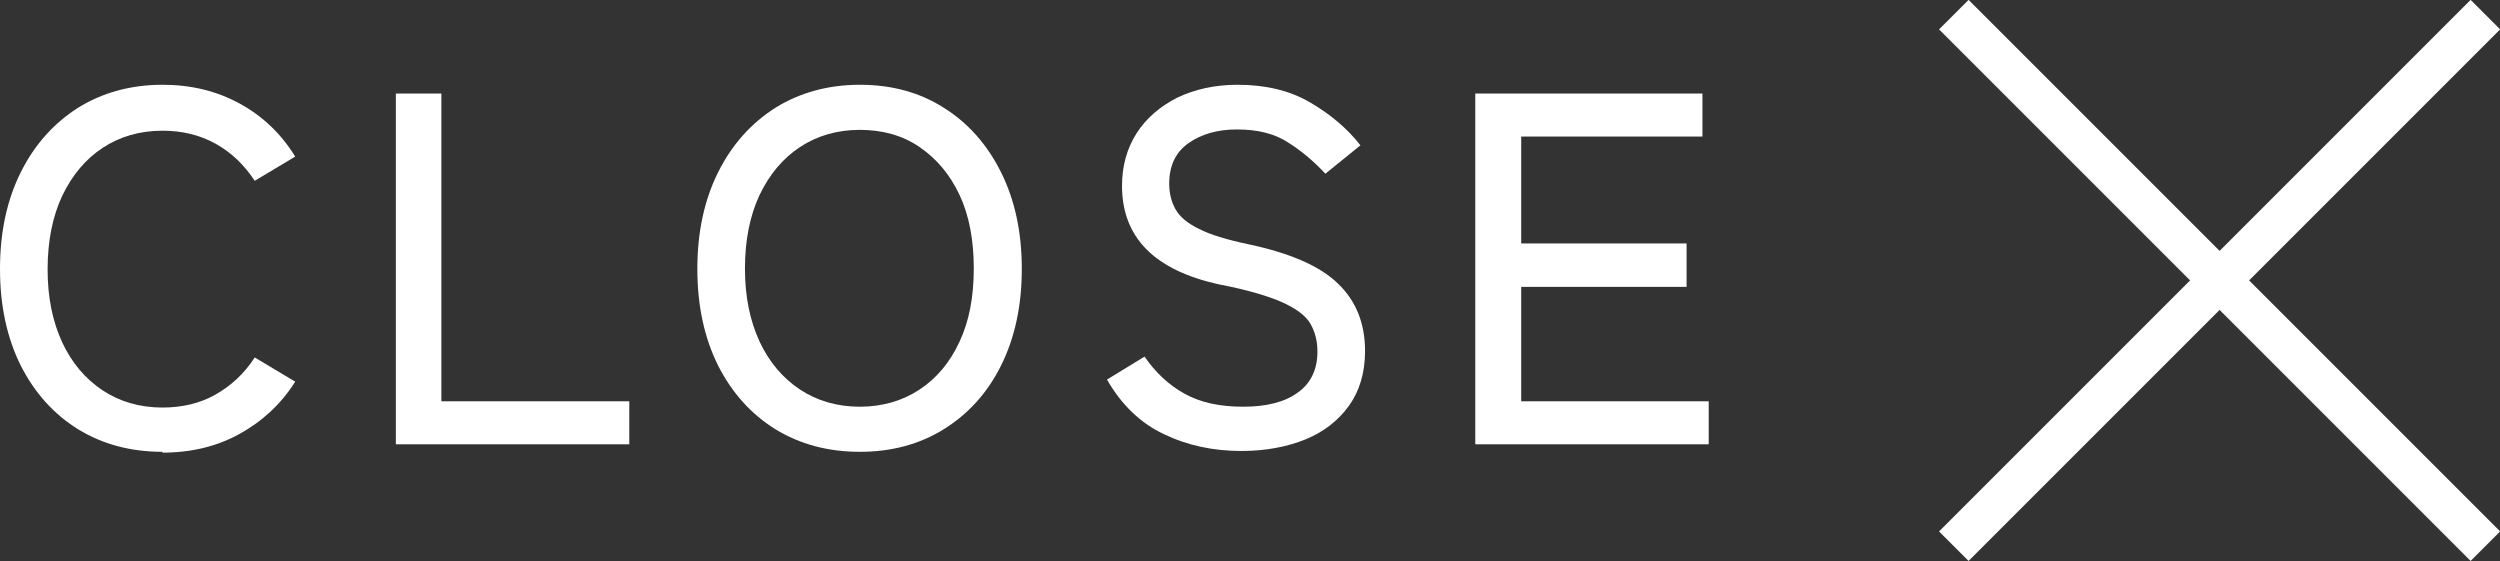 <?xml version="1.0" encoding="UTF-8"?>
<svg id="Layer_2" data-name="Layer 2" xmlns="http://www.w3.org/2000/svg" viewBox="0 0 59.87 13.44">
  <rect x="0" y="0" width="59.87" height="13.44" fill="#333333" stroke="none"/>
  <defs>
    <style>
      .cls-1 {
        fill: none;
        stroke: #fff;
        stroke-miterlimit: 10;
      }

      .cls-2 {
        fill: #fff;
        stroke-width: 0px;
      }
    </style>
  </defs>
  <g id="layout">
    <g>
      <g>
        <line class="cls-1" x1="59.52" y1=".35" x2="46.79" y2="13.08"/>
        <line class="cls-1" x1="59.52" y1="13.08" x2="46.79" y2=".35"/>
      </g>
      <g>
        <path class="cls-2" d="M3.89,10.82c-.76,0-1.43-.18-2.02-.54-.58-.36-1.04-.87-1.37-1.52-.33-.66-.5-1.43-.5-2.32s.17-1.66.5-2.32c.33-.66.79-1.17,1.37-1.54.58-.36,1.26-.55,2.02-.55.69,0,1.3.15,1.85.45s.99.72,1.33,1.27l-.97.58c-.25-.38-.56-.68-.94-.89s-.8-.31-1.27-.31c-.54,0-1.02.14-1.43.41s-.73.65-.97,1.15c-.23.49-.35,1.08-.35,1.76s.12,1.25.35,1.75c.23.49.55.87.97,1.15.41.27.89.41,1.43.41.47,0,.9-.1,1.27-.31s.69-.5.94-.89l.97.58c-.34.54-.79.95-1.33,1.25s-1.16.45-1.85.45Z"/>
        <path class="cls-2" d="M9.48,10.64V2.24h1.09v7.37h4.5v1.03h-5.59Z"/>
        <path class="cls-2" d="M20.59,10.82c-.76,0-1.43-.18-2.02-.54-.58-.36-1.04-.87-1.37-1.52-.33-.66-.5-1.43-.5-2.32s.17-1.66.5-2.32c.33-.66.79-1.17,1.37-1.54.58-.36,1.26-.55,2.02-.55s1.43.18,2.01.55c.58.36,1.04.88,1.37,1.54s.5,1.43.5,2.32-.17,1.66-.5,2.32c-.33.66-.79,1.16-1.37,1.52-.58.36-1.25.54-2.01.54ZM20.59,9.74c.54,0,1.02-.14,1.43-.41.41-.27.73-.65.96-1.15.23-.49.34-1.07.34-1.75s-.11-1.27-.34-1.76c-.23-.49-.55-.87-.96-1.15s-.89-.41-1.43-.41-1.02.14-1.43.41-.73.65-.97,1.15c-.23.49-.35,1.08-.35,1.76s.12,1.25.35,1.75c.23.49.55.87.97,1.15.41.27.89.41,1.43.41Z"/>
        <path class="cls-2" d="M29.73,10.8c-.67,0-1.29-.13-1.85-.4-.56-.26-1.02-.7-1.37-1.31l.9-.55c.26.38.58.68.96.89s.84.31,1.4.31,1-.11,1.31-.34c.31-.22.47-.55.47-.98,0-.26-.06-.48-.17-.67-.11-.19-.34-.36-.67-.51-.34-.15-.84-.3-1.52-.43-1.54-.34-2.32-1.12-2.32-2.36,0-.48.12-.9.35-1.26.23-.36.56-.64.97-.85.42-.2.9-.31,1.45-.31.67,0,1.25.14,1.73.42.48.28.89.62,1.21,1.03l-.84.68c-.26-.28-.55-.53-.88-.74-.33-.22-.74-.32-1.24-.32-.46,0-.85.11-1.16.33-.31.22-.46.54-.46.97,0,.22.05.43.15.61.1.18.29.34.56.47.27.14.67.26,1.19.37.99.21,1.71.52,2.14.94.44.42.65.96.65,1.62,0,.51-.13.95-.38,1.3s-.6.63-1.04.81c-.44.18-.96.28-1.54.28Z"/>
        <path class="cls-2" d="M35.33,10.64V2.24h5.44v1.03h-4.34v2.56h3.96v1.04h-3.96v2.74h4.49v1.03h-5.58Z"/>
      </g>
    </g>
  </g>
</svg>